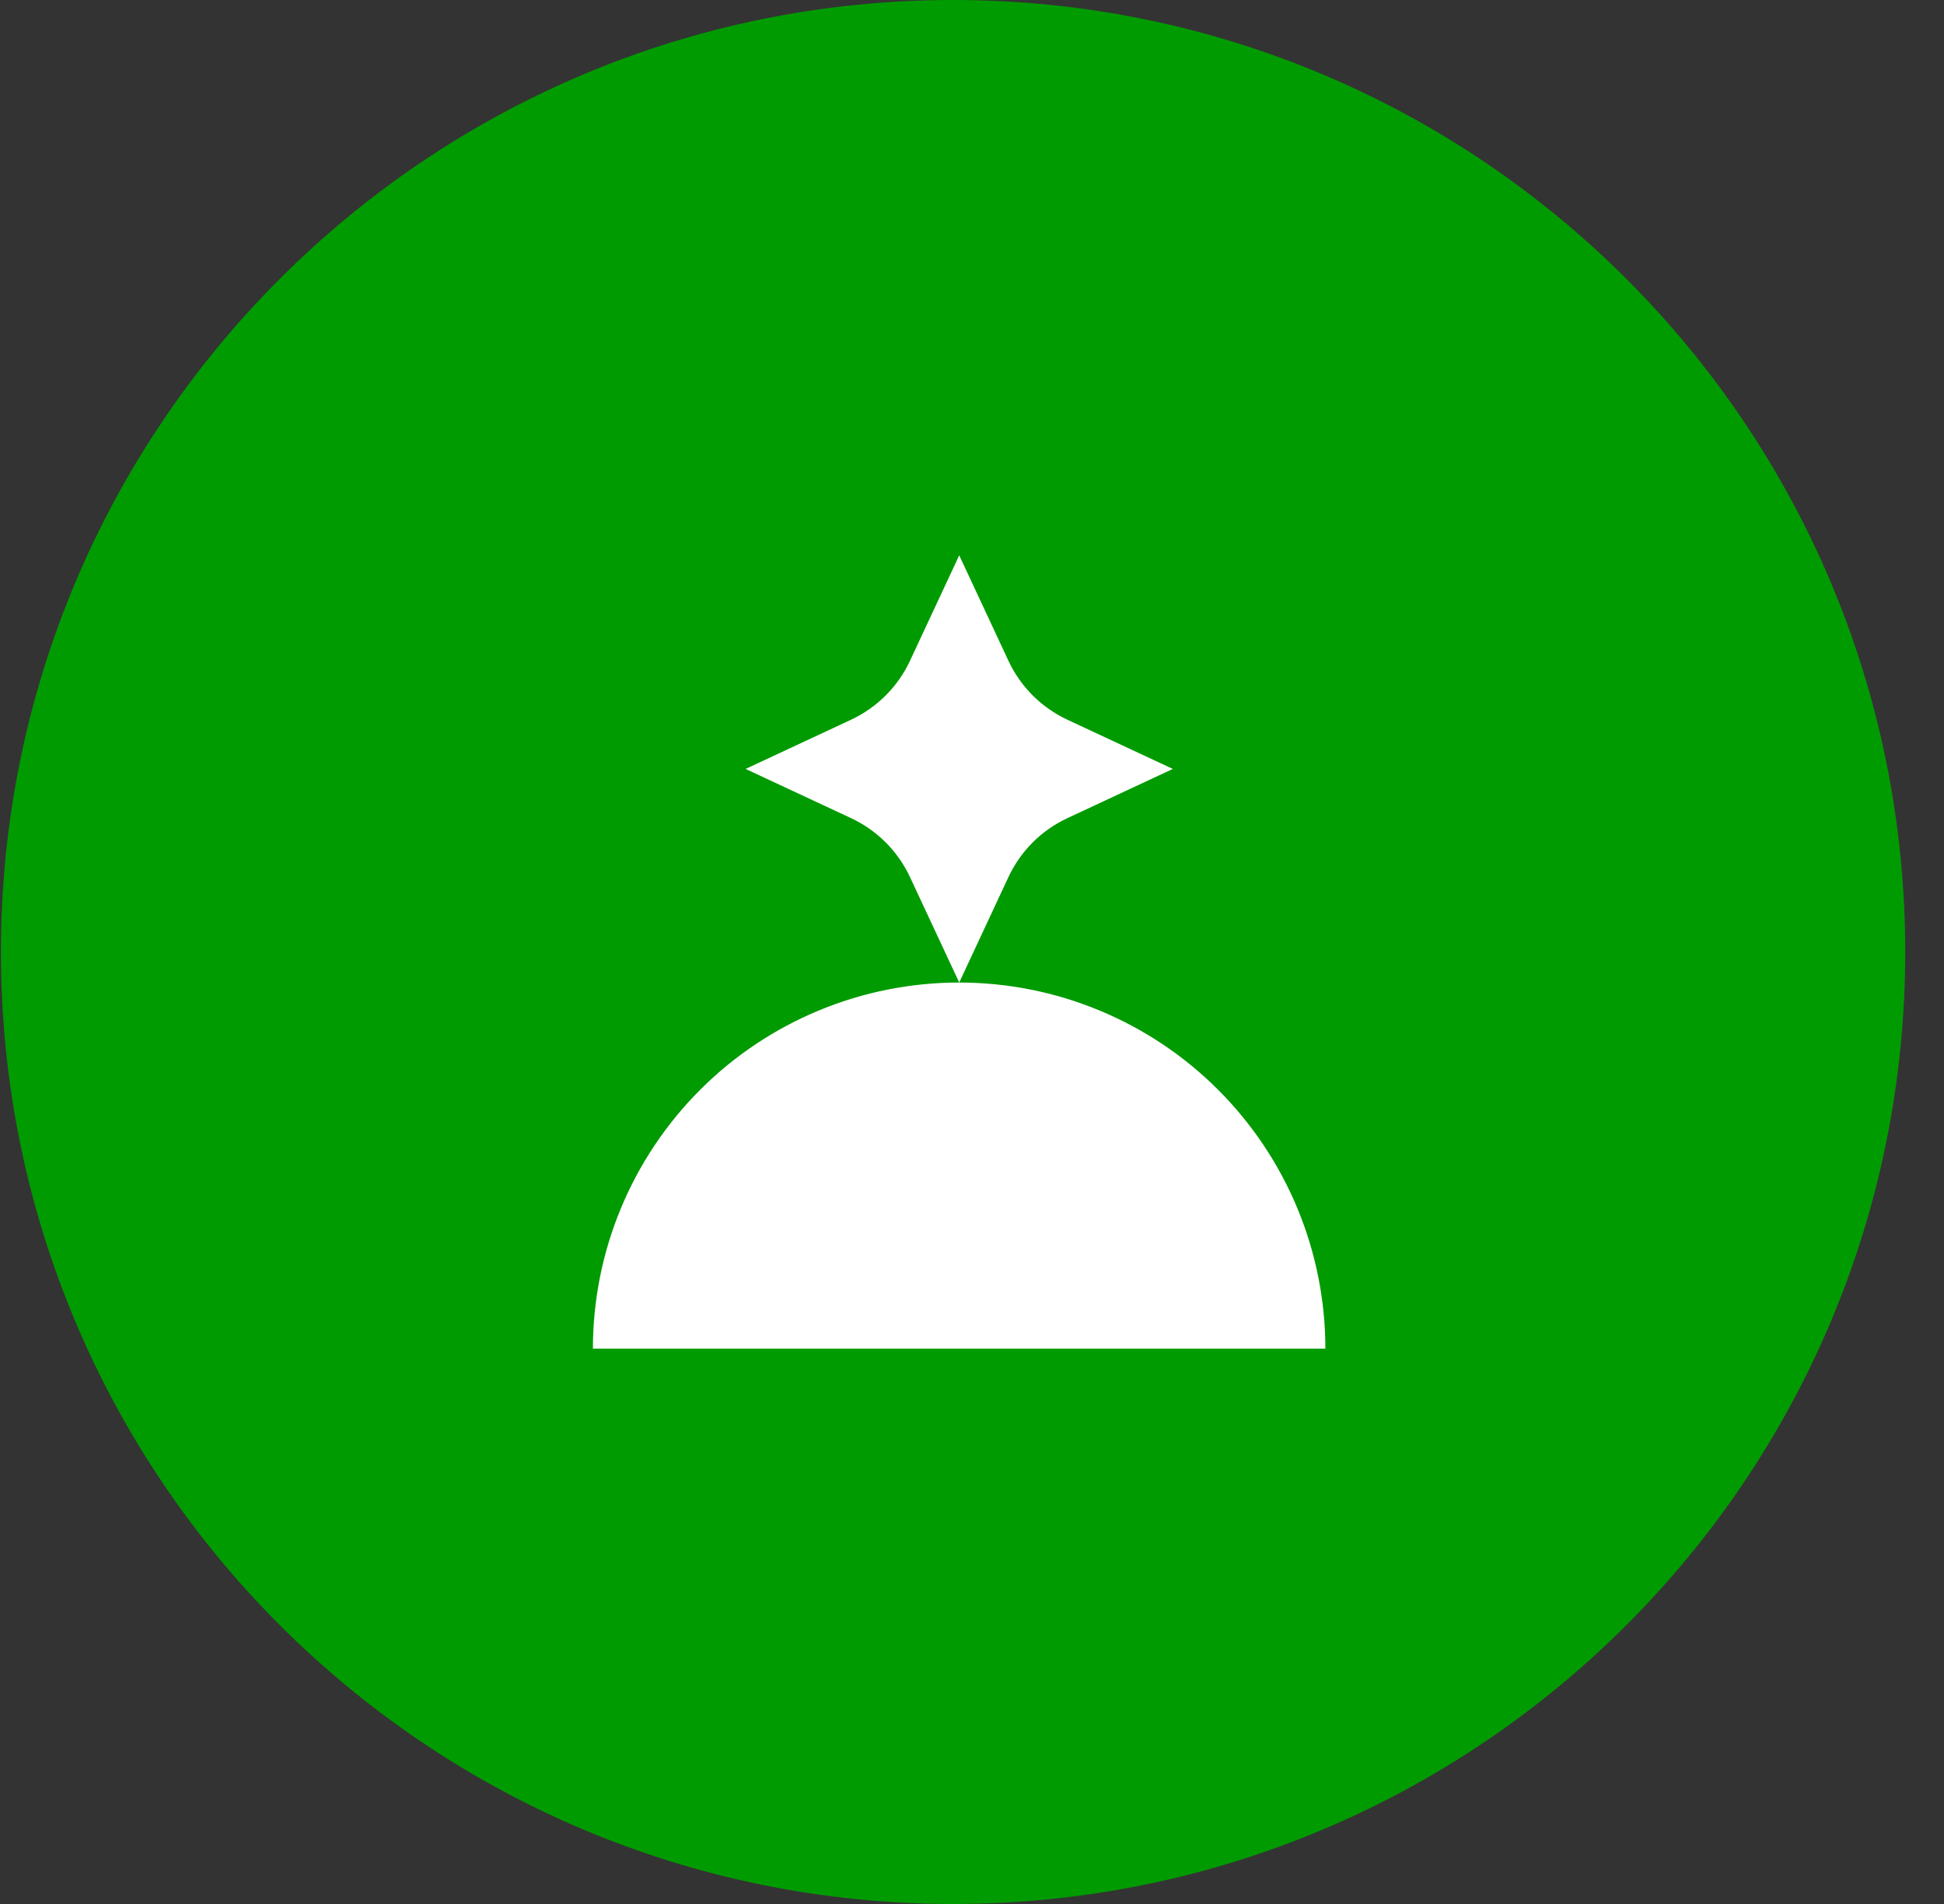<svg xmlns="http://www.w3.org/2000/svg" fill="none" viewBox="0 0 49 48" height="48" width="49">
<rect x="0" y="0" width="49" height="48" fill="#333333" stroke="none"/>
<path fill="#009B00" d="M0.023 24C0.023 10.745 10.769 0 24.023 0C37.278 0 48.023 10.745 48.023 24C48.023 37.255 37.278 48 24.023 48C10.769 48 0.023 37.255 0.023 24Z"></path>
<path fill="white" d="M33.407 34C33.407 31.552 32.434 29.204 30.703 27.473C28.972 25.742 26.624 24.77 24.176 24.77C21.728 24.77 19.38 25.742 17.649 27.473C15.918 29.204 14.945 31.552 14.945 34L24.176 34H33.407Z"></path>
<path fill="white" d="M24.178 14L25.418 16.658C25.724 17.313 26.25 17.839 26.905 18.145L29.562 19.385L26.905 20.625C26.25 20.931 25.724 21.457 25.418 22.112L24.178 24.77L22.937 22.112C22.632 21.457 22.105 20.931 21.45 20.625L18.793 19.385L21.45 18.145C22.105 17.839 22.632 17.313 22.937 16.658L24.178 14Z"></path>
</svg>
